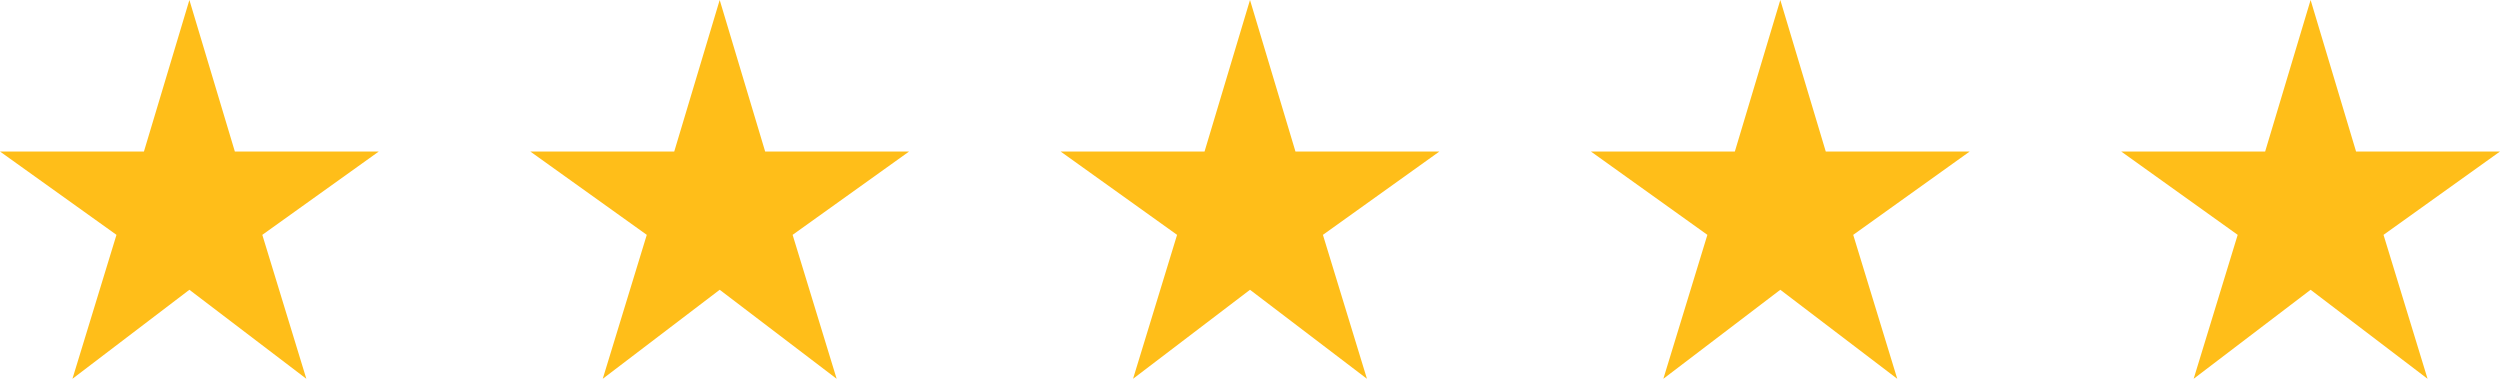 <?xml version="1.0" encoding="UTF-8"?>
<svg width="132px" height="20px" viewBox="0 0 132 20" version="1.1" xmlns="http://www.w3.org/2000/svg" xmlns:xlink="http://www.w3.org/1999/xlink">
    <title>Group 3 Copy 9</title>
    <g id="Page-1" stroke="none" stroke-width="1" fill="none" fill-rule="evenodd">
        <g id="Thema-3D_Aufmaß-Desktop-Copy-3" transform="translate(-240, -12601)" fill="#FFBE19" fill-rule="nonzero">
            <g id="Group-3-Copy-9" transform="translate(240, 12601)">
                <g id="Group">
                    <polygon id="Path" points="3.825 20 6.15 12.4 0 8 7.6 8 10 0 12.4 8 20 8 13.85 12.4 16.175 20 10 15.3"></polygon>
                </g>
                <g id="Group-Copy-3" transform="translate(28, 0)">
                    <polygon id="Path" points="3.825 20 6.15 12.4 0 8 7.6 8 10 0 12.4 8 20 8 13.85 12.4 16.175 20 10 15.3"></polygon>
                </g>
                <g id="Group-Copy-48" transform="translate(56, 0)">
                    <polygon id="Path" points="3.825 20 6.15 12.4 0 8 7.6 8 10 0 12.4 8 20 8 13.85 12.4 16.175 20 10 15.3"></polygon>
                </g>
                <g id="Group-Copy-49" transform="translate(84, 0)">
                    <polygon id="Path" points="3.825 20 6.15 12.4 0 8 7.6 8 10 0 12.4 8 20 8 13.85 12.4 16.175 20 10 15.3"></polygon>
                </g>
                <g id="Group-Copy-54" transform="translate(112, 0)">
                    <polygon id="Path" points="3.825 20 6.15 12.4 0 8 7.6 8 10 0 12.4 8 20 8 13.85 12.4 16.175 20 10 15.3"></polygon>
                </g>
            </g>
        </g>
    </g>
</svg>